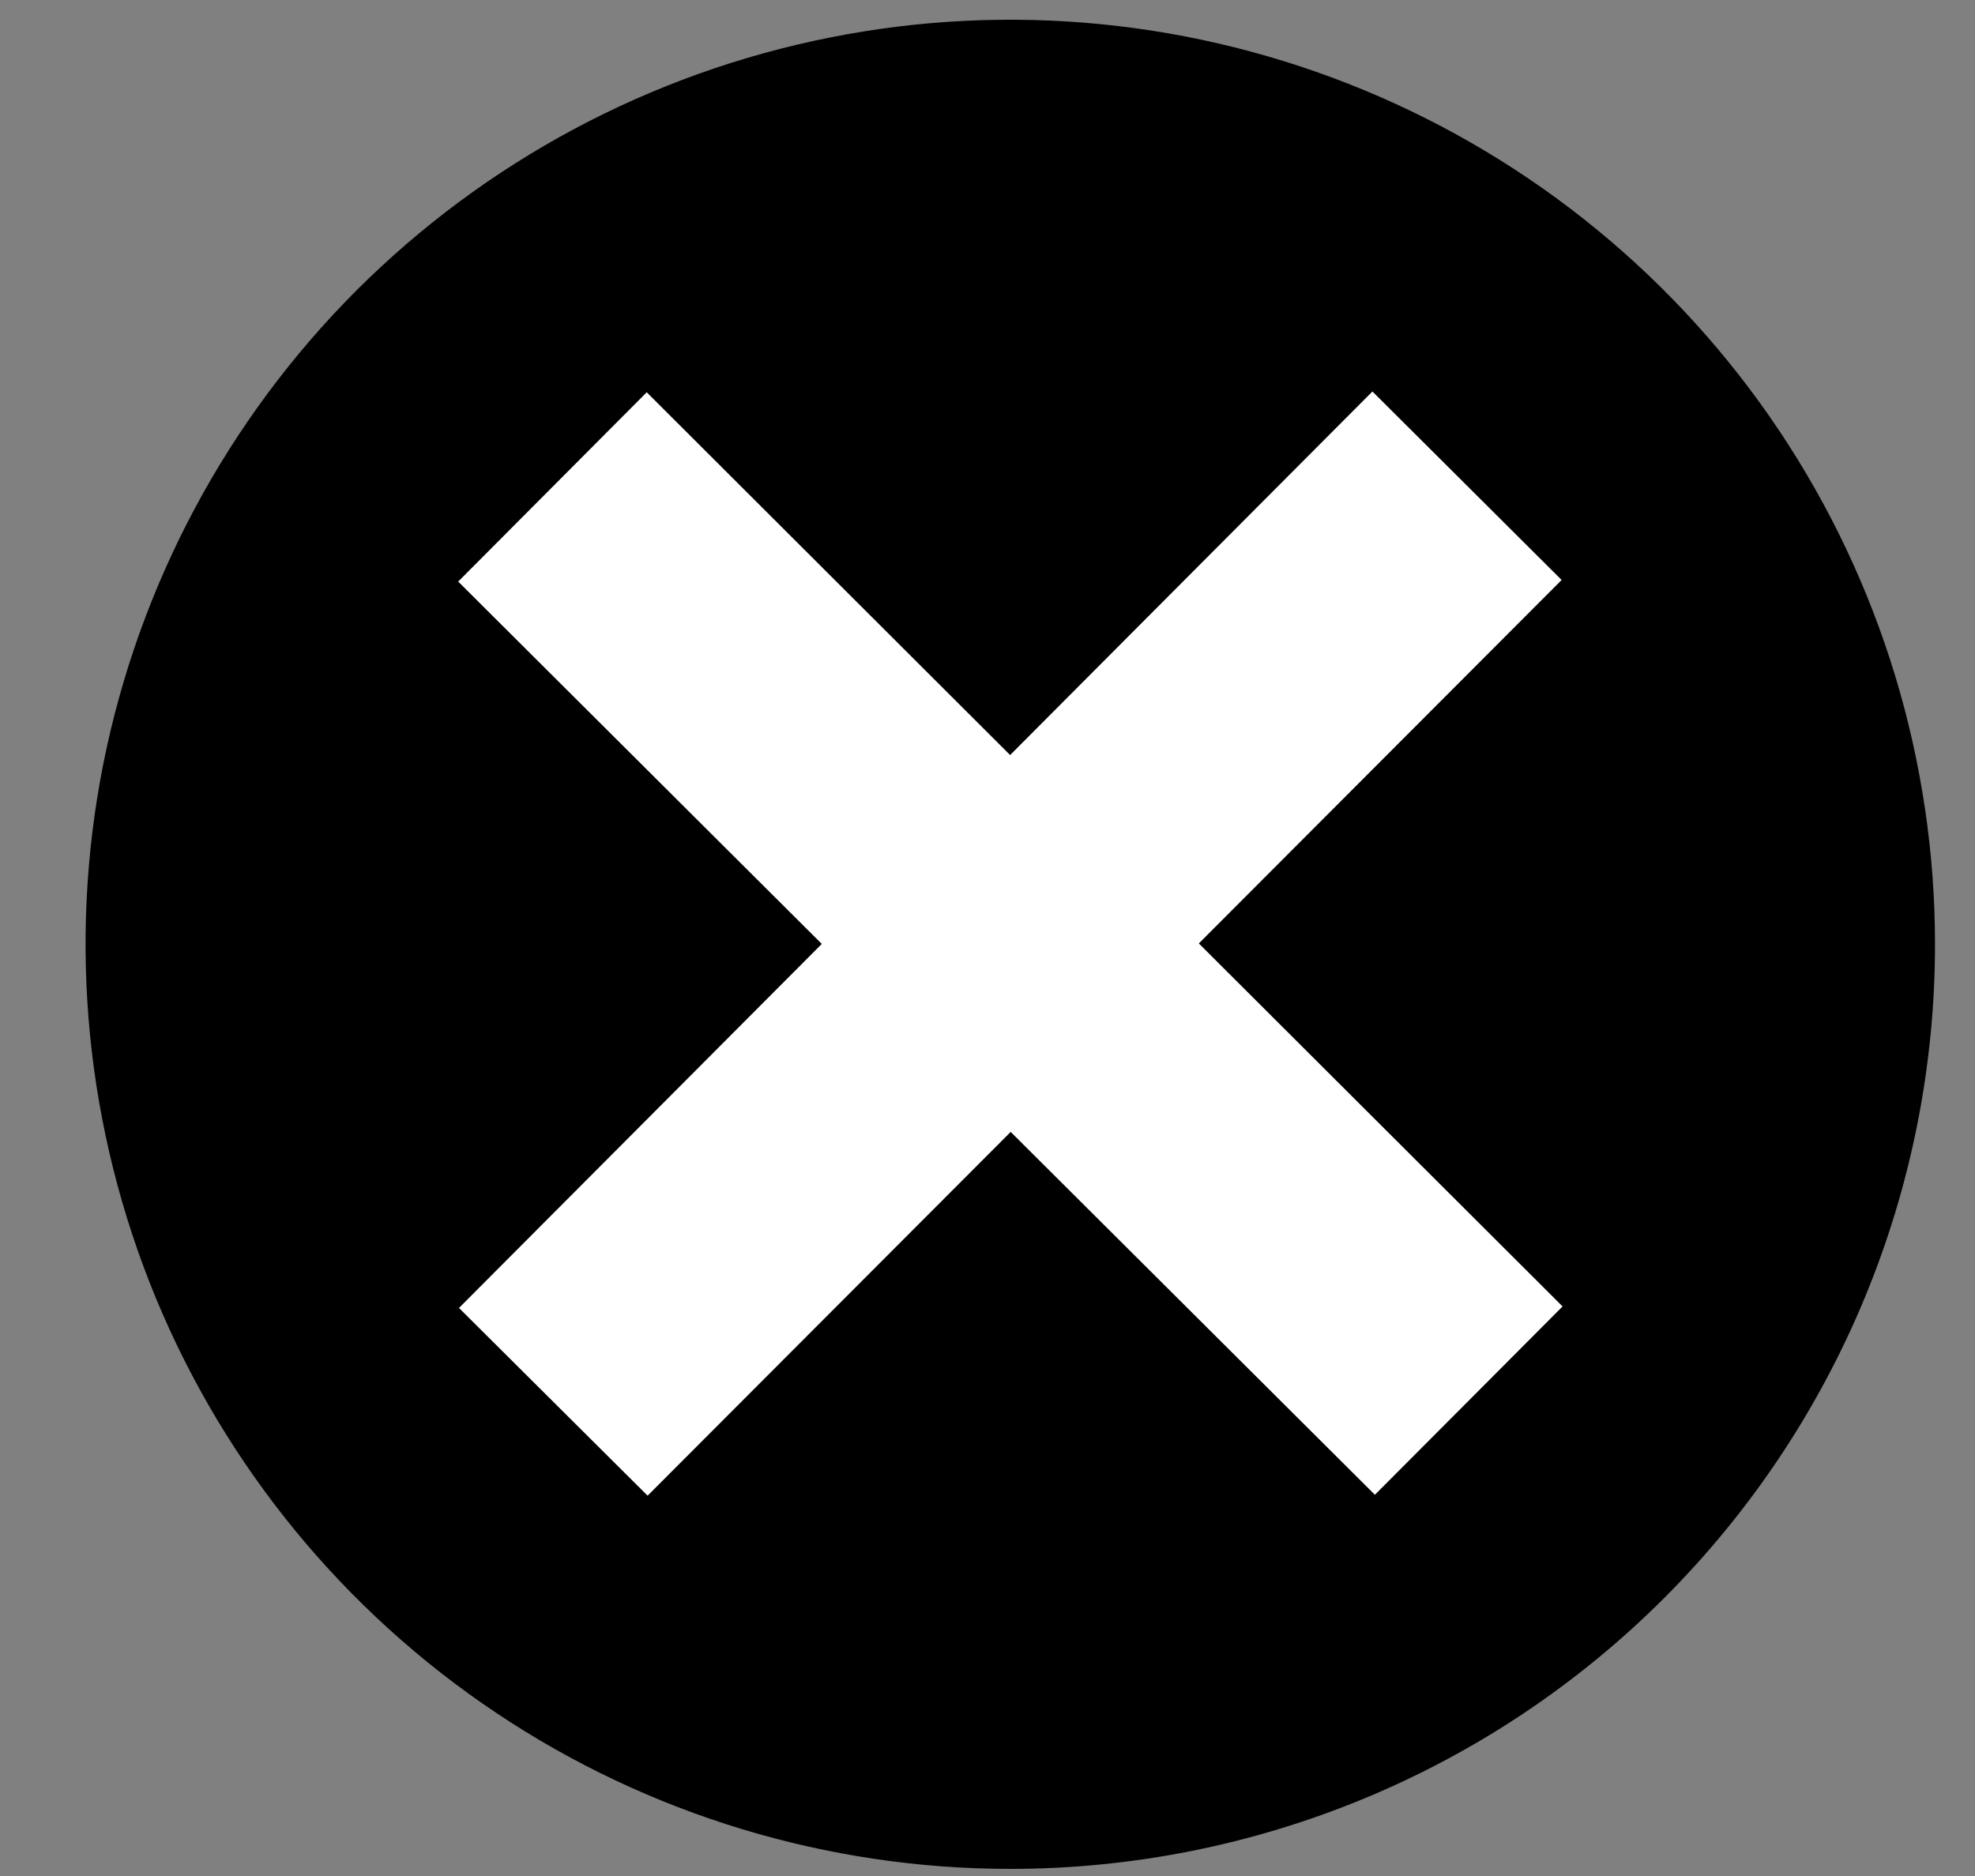 <svg width="20" height="19" viewBox="0 0 20 19" fill="none" xmlns="http://www.w3.org/2000/svg">
<rect x="0" y="0" width="20" height="19" fill="#808080" stroke="none"/>
<path d="M10.231 18.928C8.379 18.928 6.568 18.379 5.028 17.35C3.488 16.321 2.288 14.859 1.579 13.148C0.871 11.436 0.685 9.554 1.046 7.737C1.408 5.921 2.3 4.252 3.609 2.942C4.919 1.633 6.587 0.741 8.404 0.38C10.22 0.018 12.103 0.204 13.814 0.913C15.525 1.621 16.988 2.822 18.017 4.361C19.046 5.901 19.595 7.712 19.595 9.564C19.595 12.047 18.608 14.429 16.852 16.185C15.096 17.942 12.714 18.928 10.231 18.928Z" fill="black"/>
<path d="M15.823 13.231L12.14 9.555L15.814 5.874L13.898 3.965L10.229 7.647L6.549 3.973L4.64 5.89L8.322 9.56L4.648 13.247L6.558 15.148L10.235 11.464L13.923 15.139L15.824 13.231" fill="white"/>
</svg>
